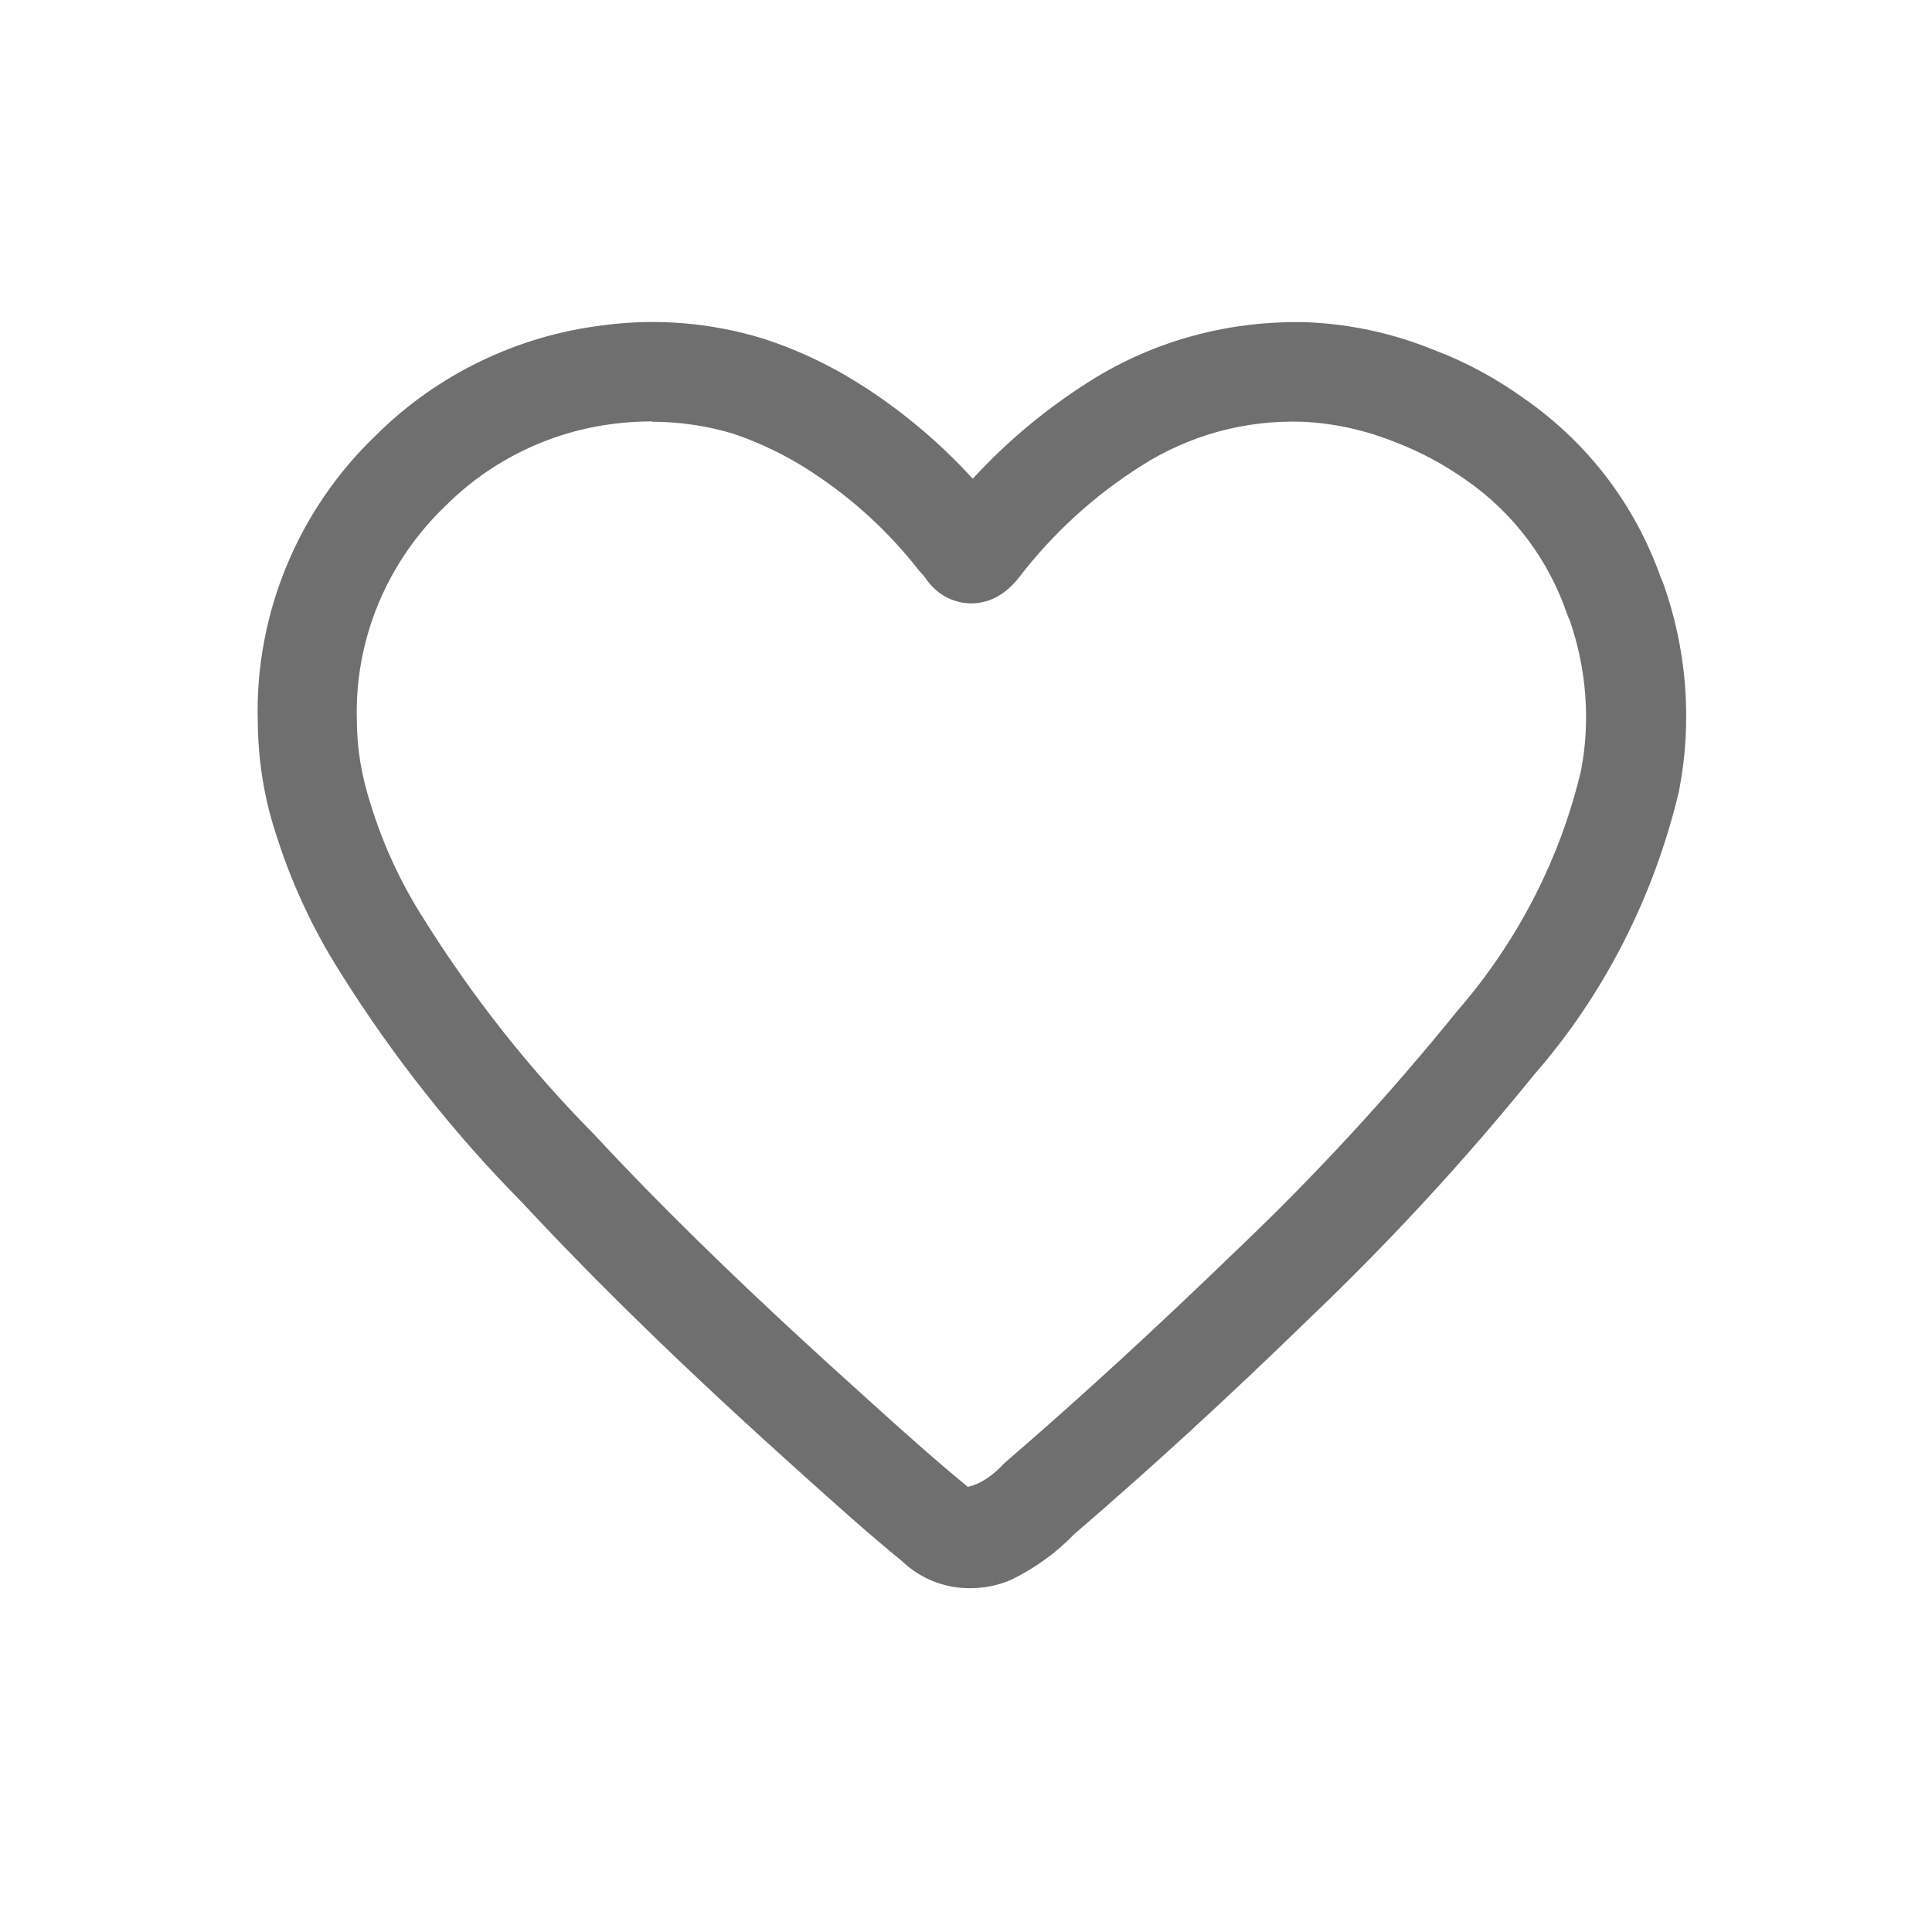 <svg xmlns="http://www.w3.org/2000/svg" fill="none" viewBox="0 0 60 60" height="60" width="60">
<rect fill="white" height="60" width="60"></rect>
<path fill="#706F6F" d="M30.114 49.323C29.324 49.323 28.581 49.028 28.004 48.474C27.001 47.66 25.94 46.705 24.891 45.762C21.353 42.59 18.606 39.913 16.224 37.354C14.101 35.208 12.179 32.779 10.552 30.173C9.714 28.852 9.042 27.402 8.571 25.904C8.205 24.796 8.016 23.617 8.005 22.414C7.91 19.077 9.255 15.822 11.695 13.499C13.57 11.636 16.07 10.422 18.724 10.103C20.374 9.879 22.096 10.021 23.7 10.516C24.867 10.893 25.94 11.424 26.931 12.073C28.133 12.863 29.23 13.794 30.209 14.867C31.27 13.712 32.485 12.698 33.829 11.848C35.857 10.563 38.215 9.938 40.621 10.009C41.977 10.068 43.298 10.363 44.536 10.87C45.515 11.235 46.47 11.754 47.354 12.391C49.312 13.759 50.774 15.669 51.576 17.933C51.599 17.98 51.611 18.016 51.635 18.063C52.389 20.15 52.566 22.402 52.142 24.572C51.364 27.85 49.819 30.881 47.649 33.369C45.503 36.022 43.133 38.593 40.633 40.974C38.086 43.451 35.704 45.632 33.369 47.637C32.803 48.227 32.143 48.698 31.4 49.064C30.987 49.241 30.551 49.323 30.138 49.323H30.114ZM20.256 13.087C19.867 13.087 19.478 13.11 19.101 13.157C17.108 13.393 15.245 14.301 13.842 15.704C12.014 17.45 11.012 19.867 11.082 22.355C11.082 23.263 11.236 24.124 11.507 24.961C11.896 26.235 12.45 27.426 13.158 28.534C14.667 30.951 16.448 33.204 18.441 35.22C20.787 37.744 23.487 40.35 26.954 43.463C27.968 44.382 28.994 45.302 30.055 46.175C30.456 46.092 30.846 45.809 31.164 45.467L31.282 45.361C33.581 43.38 35.928 41.222 38.463 38.77C40.88 36.47 43.156 33.994 45.255 31.399C47.13 29.242 48.451 26.671 49.099 23.935C49.394 22.414 49.276 20.775 48.746 19.254C48.722 19.207 48.699 19.148 48.675 19.089C48.097 17.391 47.012 15.94 45.538 14.914C44.854 14.431 44.135 14.042 43.369 13.747C42.413 13.358 41.447 13.146 40.456 13.098C38.675 13.04 36.942 13.511 35.444 14.466C33.97 15.398 32.697 16.565 31.636 17.945C31.081 18.652 30.468 18.759 30.055 18.735C29.737 18.711 29.148 18.582 28.711 17.91L28.523 17.697C27.591 16.506 26.483 15.492 25.221 14.667C24.454 14.16 23.629 13.759 22.756 13.464C21.966 13.228 21.105 13.098 20.256 13.098V13.087Z"></path>
</svg>
